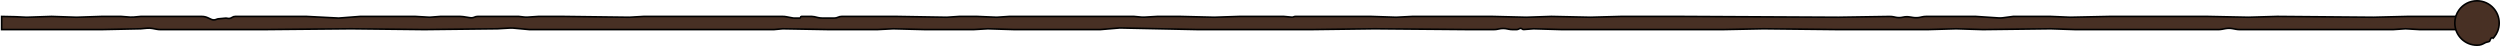 <svg width="1521" height="28" viewBox="0 0 1521 28" fill="none" xmlns="http://www.w3.org/2000/svg">
<path d="M16.189 10.5C13.296 10.333 6.208 10 1 10V18H61.757L85.626 17.5L89.403 17.152C90.496 17.051 91.599 17.101 92.679 17.3L95.397 17.801C96.115 17.933 96.843 18 97.573 18H160.488L213.651 17.5L258.134 18L302.617 17.5L310.4 17.052C310.997 17.017 311.596 17.028 312.191 17.082L322.146 18H335.166H426.302H470.785L476.21 17.5L504.418 18H533.712L543.477 17.5L563.006 18H592.299L600.979 17.5L617.253 18H669.331L681.266 17L729.004 18H797.356L836.414 17.5L893.917 18H908.826C909.733 18 910.637 17.897 911.521 17.694L911.836 17.621C913.609 17.212 915.452 17.212 917.225 17.621L917.541 17.694C918.424 17.897 919.328 18 920.235 18H922.619C923.008 18 923.393 17.916 923.747 17.753L924.569 17.374C925.06 17.147 925.639 17.239 926.037 17.605C926.31 17.857 926.676 17.984 927.046 17.955L932.975 17.5L950.334 18H1047.98L1072.93 17.5L1118.5 18H1172.75L1190.11 17.5L1206.38 18L1247.61 17.5L1262.8 18H1349.58C1350.31 18 1351.04 17.933 1351.76 17.801L1353.93 17.401C1355.37 17.136 1356.84 17.136 1358.28 17.401L1360.45 17.801C1361.17 17.933 1361.9 18 1362.63 18H1381.06H1407.1H1455.92L1463.52 17.5L1472.2 18H1504C1506.21 18 1508 16.209 1508 14C1508 11.791 1506.21 10 1504 10H1475.45H1464.6L1443.99 10.5L1385.4 10L1368.04 10.5L1343.09 10H1283.41L1259.55 10.5L1247.61 10H1224.83L1218.41 10.845C1217.63 10.948 1216.84 10.974 1216.05 10.922L1202.04 10H1183.6H1171.94C1171.04 10 1170.13 10.103 1169.25 10.306L1168.48 10.483C1167 10.825 1165.47 10.881 1163.97 10.651L1161.73 10.307C1160.41 10.104 1159.06 10.154 1157.76 10.454C1156.2 10.813 1154.58 10.813 1153.02 10.454L1152.47 10.327C1151.53 10.11 1150.56 10.008 1149.59 10.022L1118.5 10.5L1023.03 10H986.138L967.693 10.5L943.824 10L928.635 10.5L908.021 10H859.198L849.433 10.5L834.244 10H803.865H788.129C787.774 10 787.424 10.077 787.103 10.225C786.712 10.405 786.28 10.479 785.852 10.44L781.081 10H753.958L738.768 10.5L718.154 10H704.05L696.267 10.448C695.67 10.483 695.071 10.472 694.475 10.418L689.945 10H664.991H625.933H613.999L606.404 10.5L594.469 10H583.62L576.025 10.5L545.646 10H527.202H512.123C511.336 10 510.558 10.171 509.843 10.5C509.128 10.829 508.351 11 507.563 11H500.358C499.451 11 498.547 10.897 497.664 10.694L495.409 10.174C494.907 10.058 494.394 10 493.878 10H487.559C487.283 10 487.059 10.224 487.059 10.5C487.059 10.776 486.835 11 486.559 11H483.083C482.841 11 482.6 10.978 482.362 10.934L478.373 10.199C477.655 10.067 476.927 10 476.198 10H424.132H408.942H391.583L382.904 10.5L342.76 10H327.571L321.06 10.429C320.339 10.476 319.615 10.458 318.898 10.376L315.636 10H303.702H290.605C289.941 10 289.285 10.144 288.682 10.422C287.864 10.799 286.953 10.927 286.062 10.79L281.824 10.139C281.221 10.046 280.612 10 280.002 10H267.898L261.389 10.5L252.709 10H232.095H219.076L206.056 11L186.527 10H148.554H143.136C142.425 10 141.73 10.217 141.145 10.621C140.335 11.181 139.327 11.374 138.368 11.153L138.283 11.133C137.899 11.045 137.504 11.018 137.113 11.055L132.925 11.441C132.498 11.48 132.08 11.592 131.691 11.771C130.687 12.234 129.532 12.234 128.528 11.771L126.434 10.806C125.281 10.275 124.028 10 122.759 10H111.665H85.626L81.211 10.407C80.539 10.469 79.863 10.474 79.191 10.422L73.692 10H61.757L46.568 10.5L31.379 10L16.189 10.5Z" fill="#483024" stroke="black" stroke-linecap="round"/>
<path d="M1507 0.5C1511.06 0.5 1514.7 2.289 1517.17 5.123C1519.24 7.496 1520.5 10.601 1520.5 14C1520.5 15.764 1520.16 17.448 1519.55 18.991C1519.05 20.251 1518.36 21.418 1517.52 22.458C1517.31 22.728 1517.08 22.99 1516.84 23.242C1516.77 23.181 1516.63 23.067 1516.47 23.004C1516.37 22.964 1516.24 22.933 1516.09 22.951C1515.94 22.97 1515.81 23.036 1515.7 23.128C1515.52 23.28 1515.38 23.519 1515.28 23.707C1515.19 23.892 1515.09 24.108 1515 24.308C1514.99 24.331 1514.98 24.353 1514.97 24.375C1514.87 24.603 1514.78 24.808 1514.69 24.971C1514.61 25.127 1514.55 25.185 1514.54 25.197C1514.54 25.199 1514.54 25.2 1514.54 25.2C1514.51 25.221 1514.4 25.269 1514.18 25.336C1513.98 25.397 1513.74 25.458 1513.49 25.521C1513.44 25.531 1513.4 25.542 1513.36 25.552C1513.15 25.604 1512.93 25.657 1512.74 25.709C1512.53 25.768 1512.3 25.839 1512.13 25.926C1512.08 25.954 1512.03 25.982 1511.98 26.009C1511.07 26.494 1510.39 26.854 1509.68 27.102C1508.94 27.359 1508.14 27.5 1507 27.5C1503.31 27.5 1499.96 26.018 1497.52 23.614C1495.04 21.166 1493.5 17.763 1493.5 14C1493.5 11.051 1494.45 8.324 1496.05 6.103C1498.5 2.708 1502.49 0.5 1507 0.5Z" fill="#483024" stroke="black"/>
</svg>
